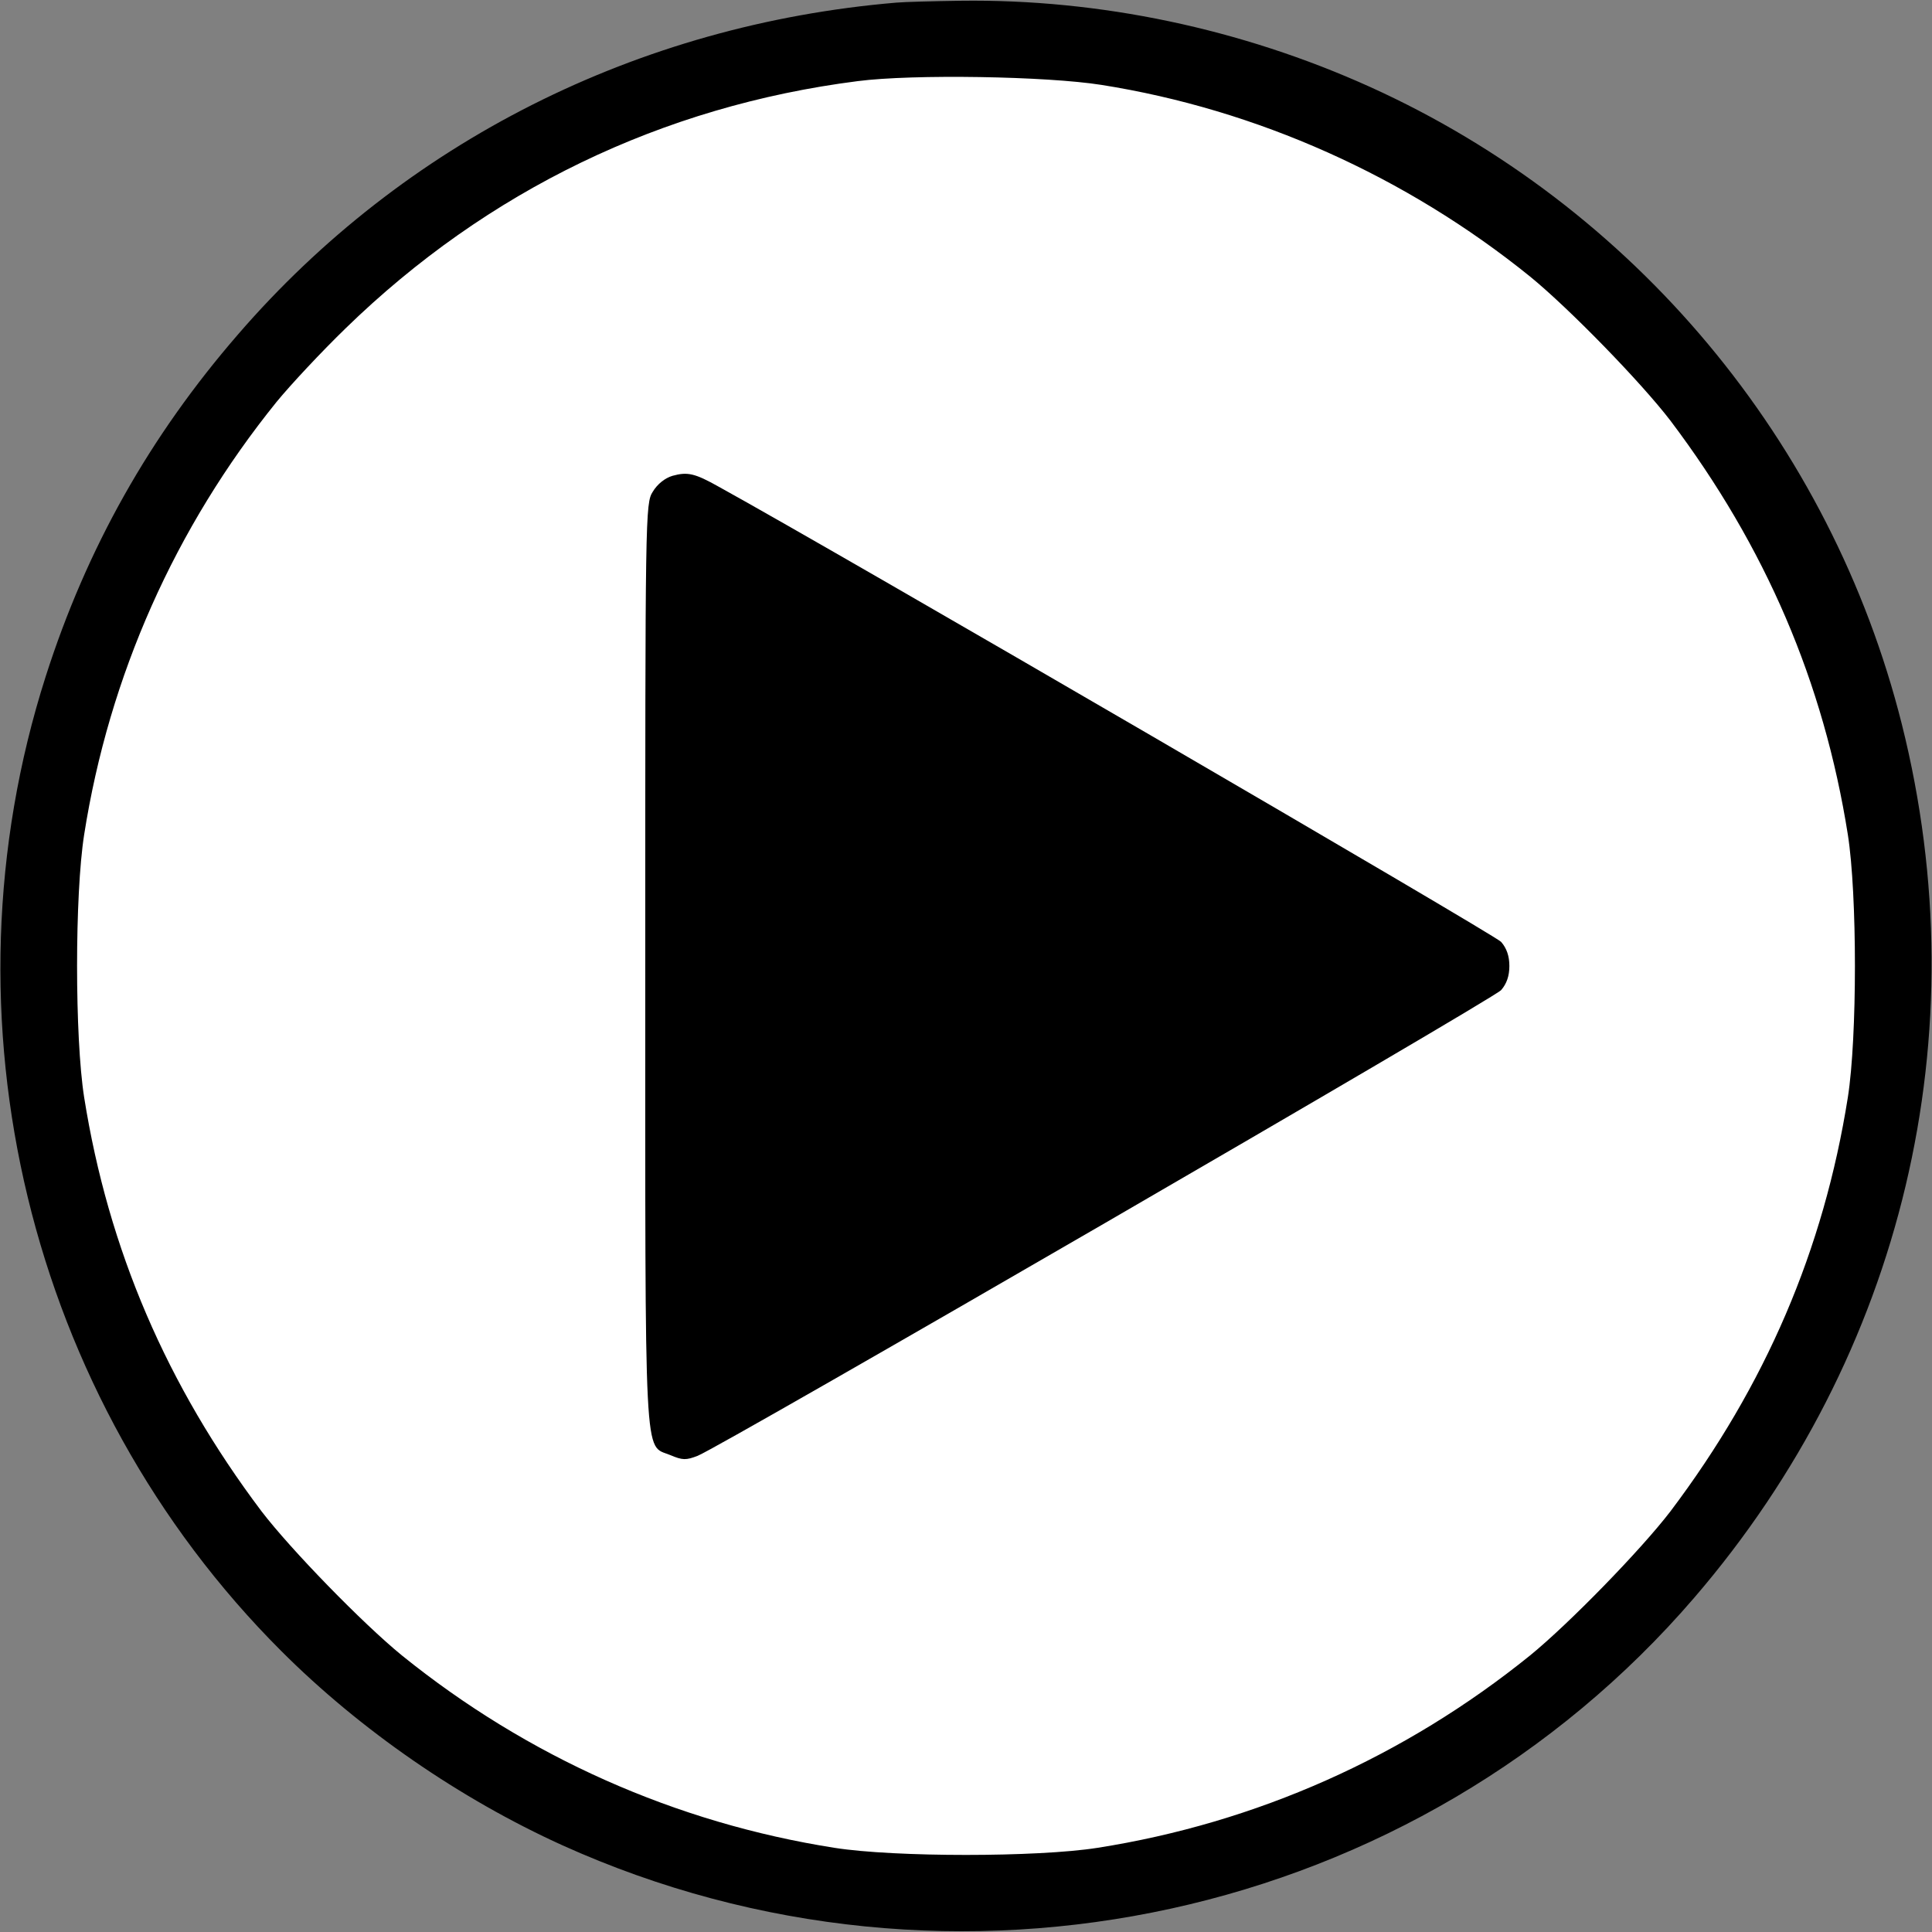 <?xml version="1.0" encoding="UTF-8" standalone="no"?>
<!DOCTYPE svg PUBLIC "-//W3C//DTD SVG 1.1//EN" "http://www.w3.org/Graphics/SVG/1.1/DTD/svg11.dtd">
<svg width="100%" height="100%" viewBox="0 0 512 512" version="1.1" xmlns="http://www.w3.org/2000/svg" xmlns:xlink="http://www.w3.org/1999/xlink" xml:space="preserve" xmlns:serif="http://www.serif.com/" style="fill-rule:evenodd;clip-rule:evenodd;stroke-linejoin:round;stroke-miterlimit:2;">
    <rect x="0" y="0" width="512" height="512" fill="#808080" stroke="none"/>
    <g transform="matrix(0.1,0,0,-0.1,0,512)">
        <g transform="matrix(24.031,0,0,-24.031,-3473.57,8181.67)">
            <g id="Ebene1">
                <circle cx="251.071" cy="233.931" r="99.189" style="fill:white;"/>
            </g>
        </g>
        <path d="M2375,5113C1690,5055 1071,4743 631,4234C397,3964 230,3668 121,3327C-168,2422 75,1415 745,745C955,535 1219,353 1490,230C2526,-238 3755,31 4490,886C5044,1530 5246,2380 5040,3201C4852,3949 4331,4573 3630,4890C3289,5044 2914,5123 2545,5118C2474,5117 2397,5115 2375,5113ZM2919,4895C3330,4830 3726,4653 4055,4387C4158,4303 4349,4107 4427,4005C4679,3671 4833,3312 4897,2908C4922,2749 4922,2371 4897,2212C4833,1808 4679,1449 4427,1115C4349,1013 4158,817 4055,733C3722,464 3329,289 2908,223C2749,198 2371,198 2212,223C1791,289 1398,464 1065,733C962,817 771,1013 693,1115C442,1448 287,1809 223,2212C198,2371 198,2749 223,2908C289,3329 464,3722 733,4055C769,4099 851,4187 916,4250C1291,4615 1755,4839 2273,4905C2420,4924 2774,4918 2919,4895Z" style="fill-rule:nonzero;"/>
        <path d="M1782,3859C1762,3853 1742,3837 1730,3817C1710,3786 1710,3759 1710,2567C1710,1213 1706,1293 1776,1264C1809,1250 1818,1250 1849,1262C1916,1289 3955,2471 3978,2496C3993,2513 4000,2534 4000,2560C4000,2586 3993,2607 3978,2624C3961,2643 2219,3657 1905,3830C1841,3866 1822,3870 1782,3859Z" style="fill-rule:nonzero;"/>
    </g>
</svg>
